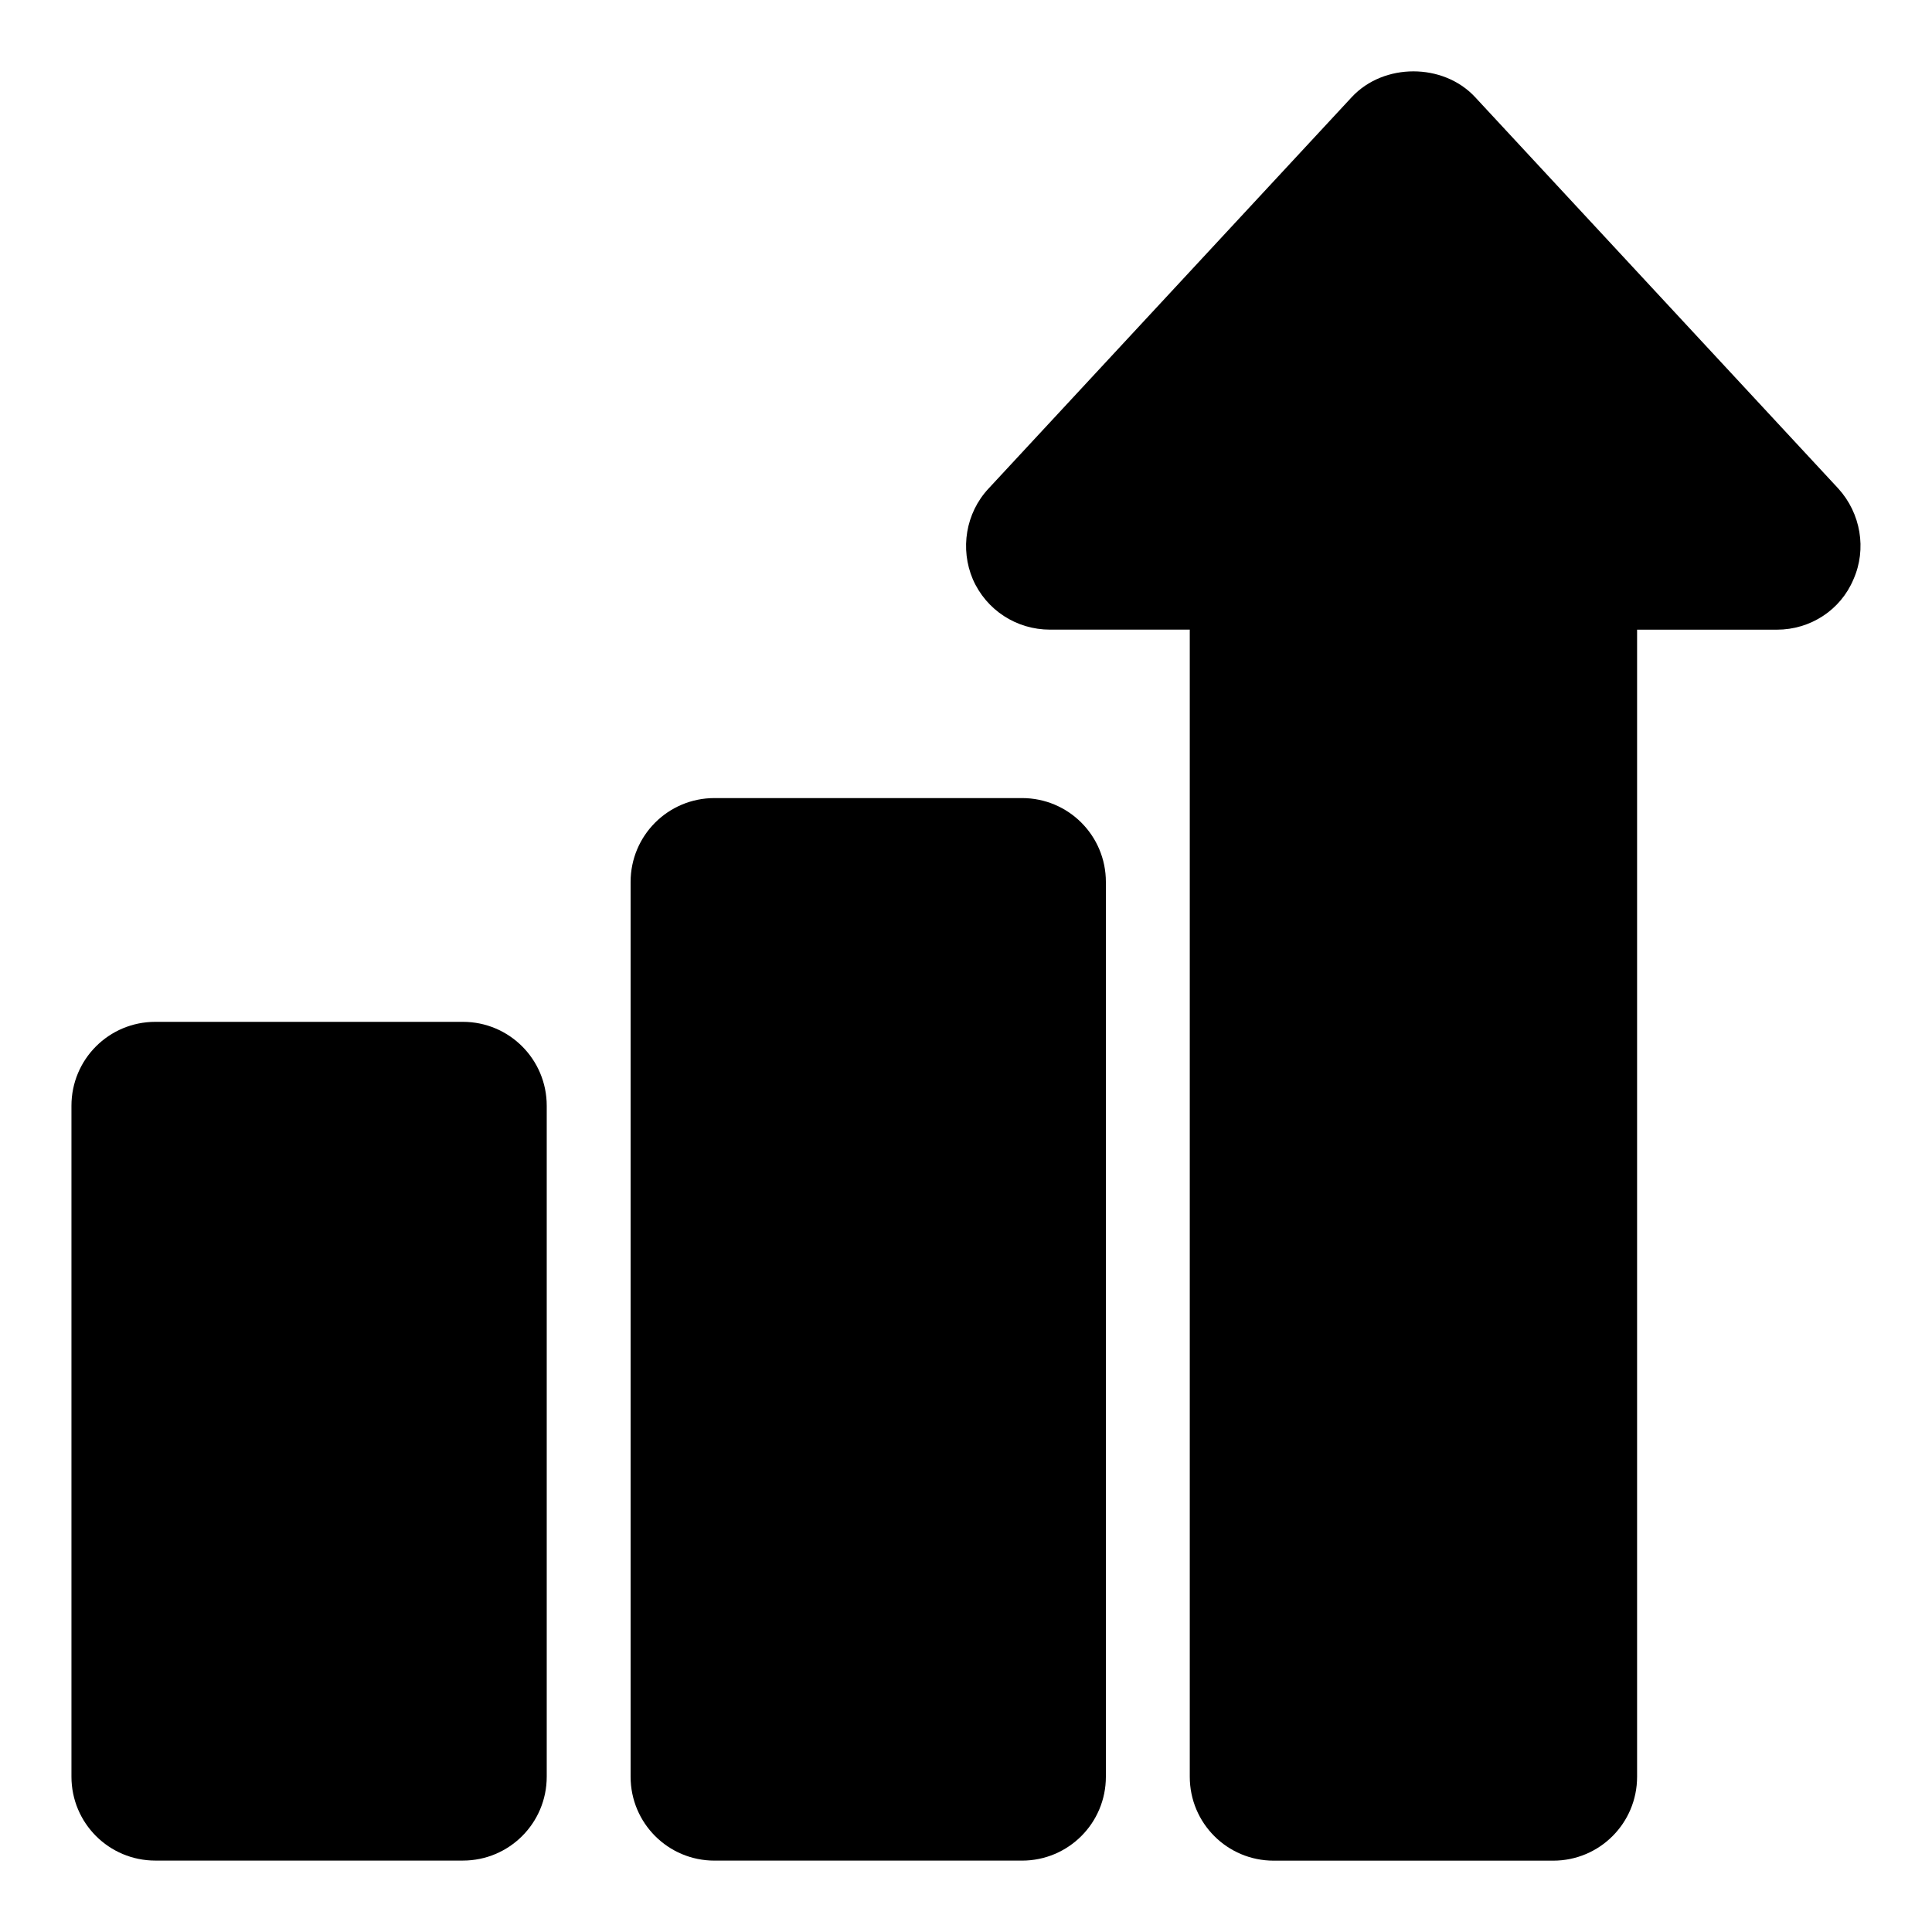 <?xml version="1.0" encoding="UTF-8"?>
<!-- Uploaded to: ICON Repo, www.svgrepo.com, Generator: ICON Repo Mixer Tools -->
<svg fill="#000000" width="800px" height="800px" version="1.1" viewBox="144 144 512 512" xmlns="http://www.w3.org/2000/svg">
 <g>
  <path d="m635.19 297.52c-3.406 8.148-11.41 13.352-20.301 13.352h-37.043v303.98c0 12.301-9.93 22.242-22.227 22.242h-74.09c-12.301 0-22.227-9.941-22.227-22.242v-303.99h-37.043c-8.891 0-16.891-5.188-20.449-13.352-3.406-8-1.926-17.5 4.148-24.02l96.316-103.8c8.445-9.039 24.152-9.039 32.598 0l96.316 103.8c5.926 6.535 7.559 16.016 4 24.035z"/>
  <path d="m437.07 377.74v237.1c0 12.301-9.93 22.242-22.227 22.242h-81.5c-12.301 0-22.227-9.941-22.227-22.242v-237.1c0-12.312 9.93-22.242 22.227-22.242h81.5c12.297 0 22.227 9.93 22.227 22.242z"/>
  <path d="m288.89 437.04v177.79c0 12.301-9.93 22.242-22.227 22.242h-81.5c-12.301 0-22.227-9.941-22.227-22.242v-177.79c0-12.312 9.93-22.242 22.227-22.242h81.5c12.297 0 22.227 9.945 22.227 22.242z"/>
 </g>
</svg>